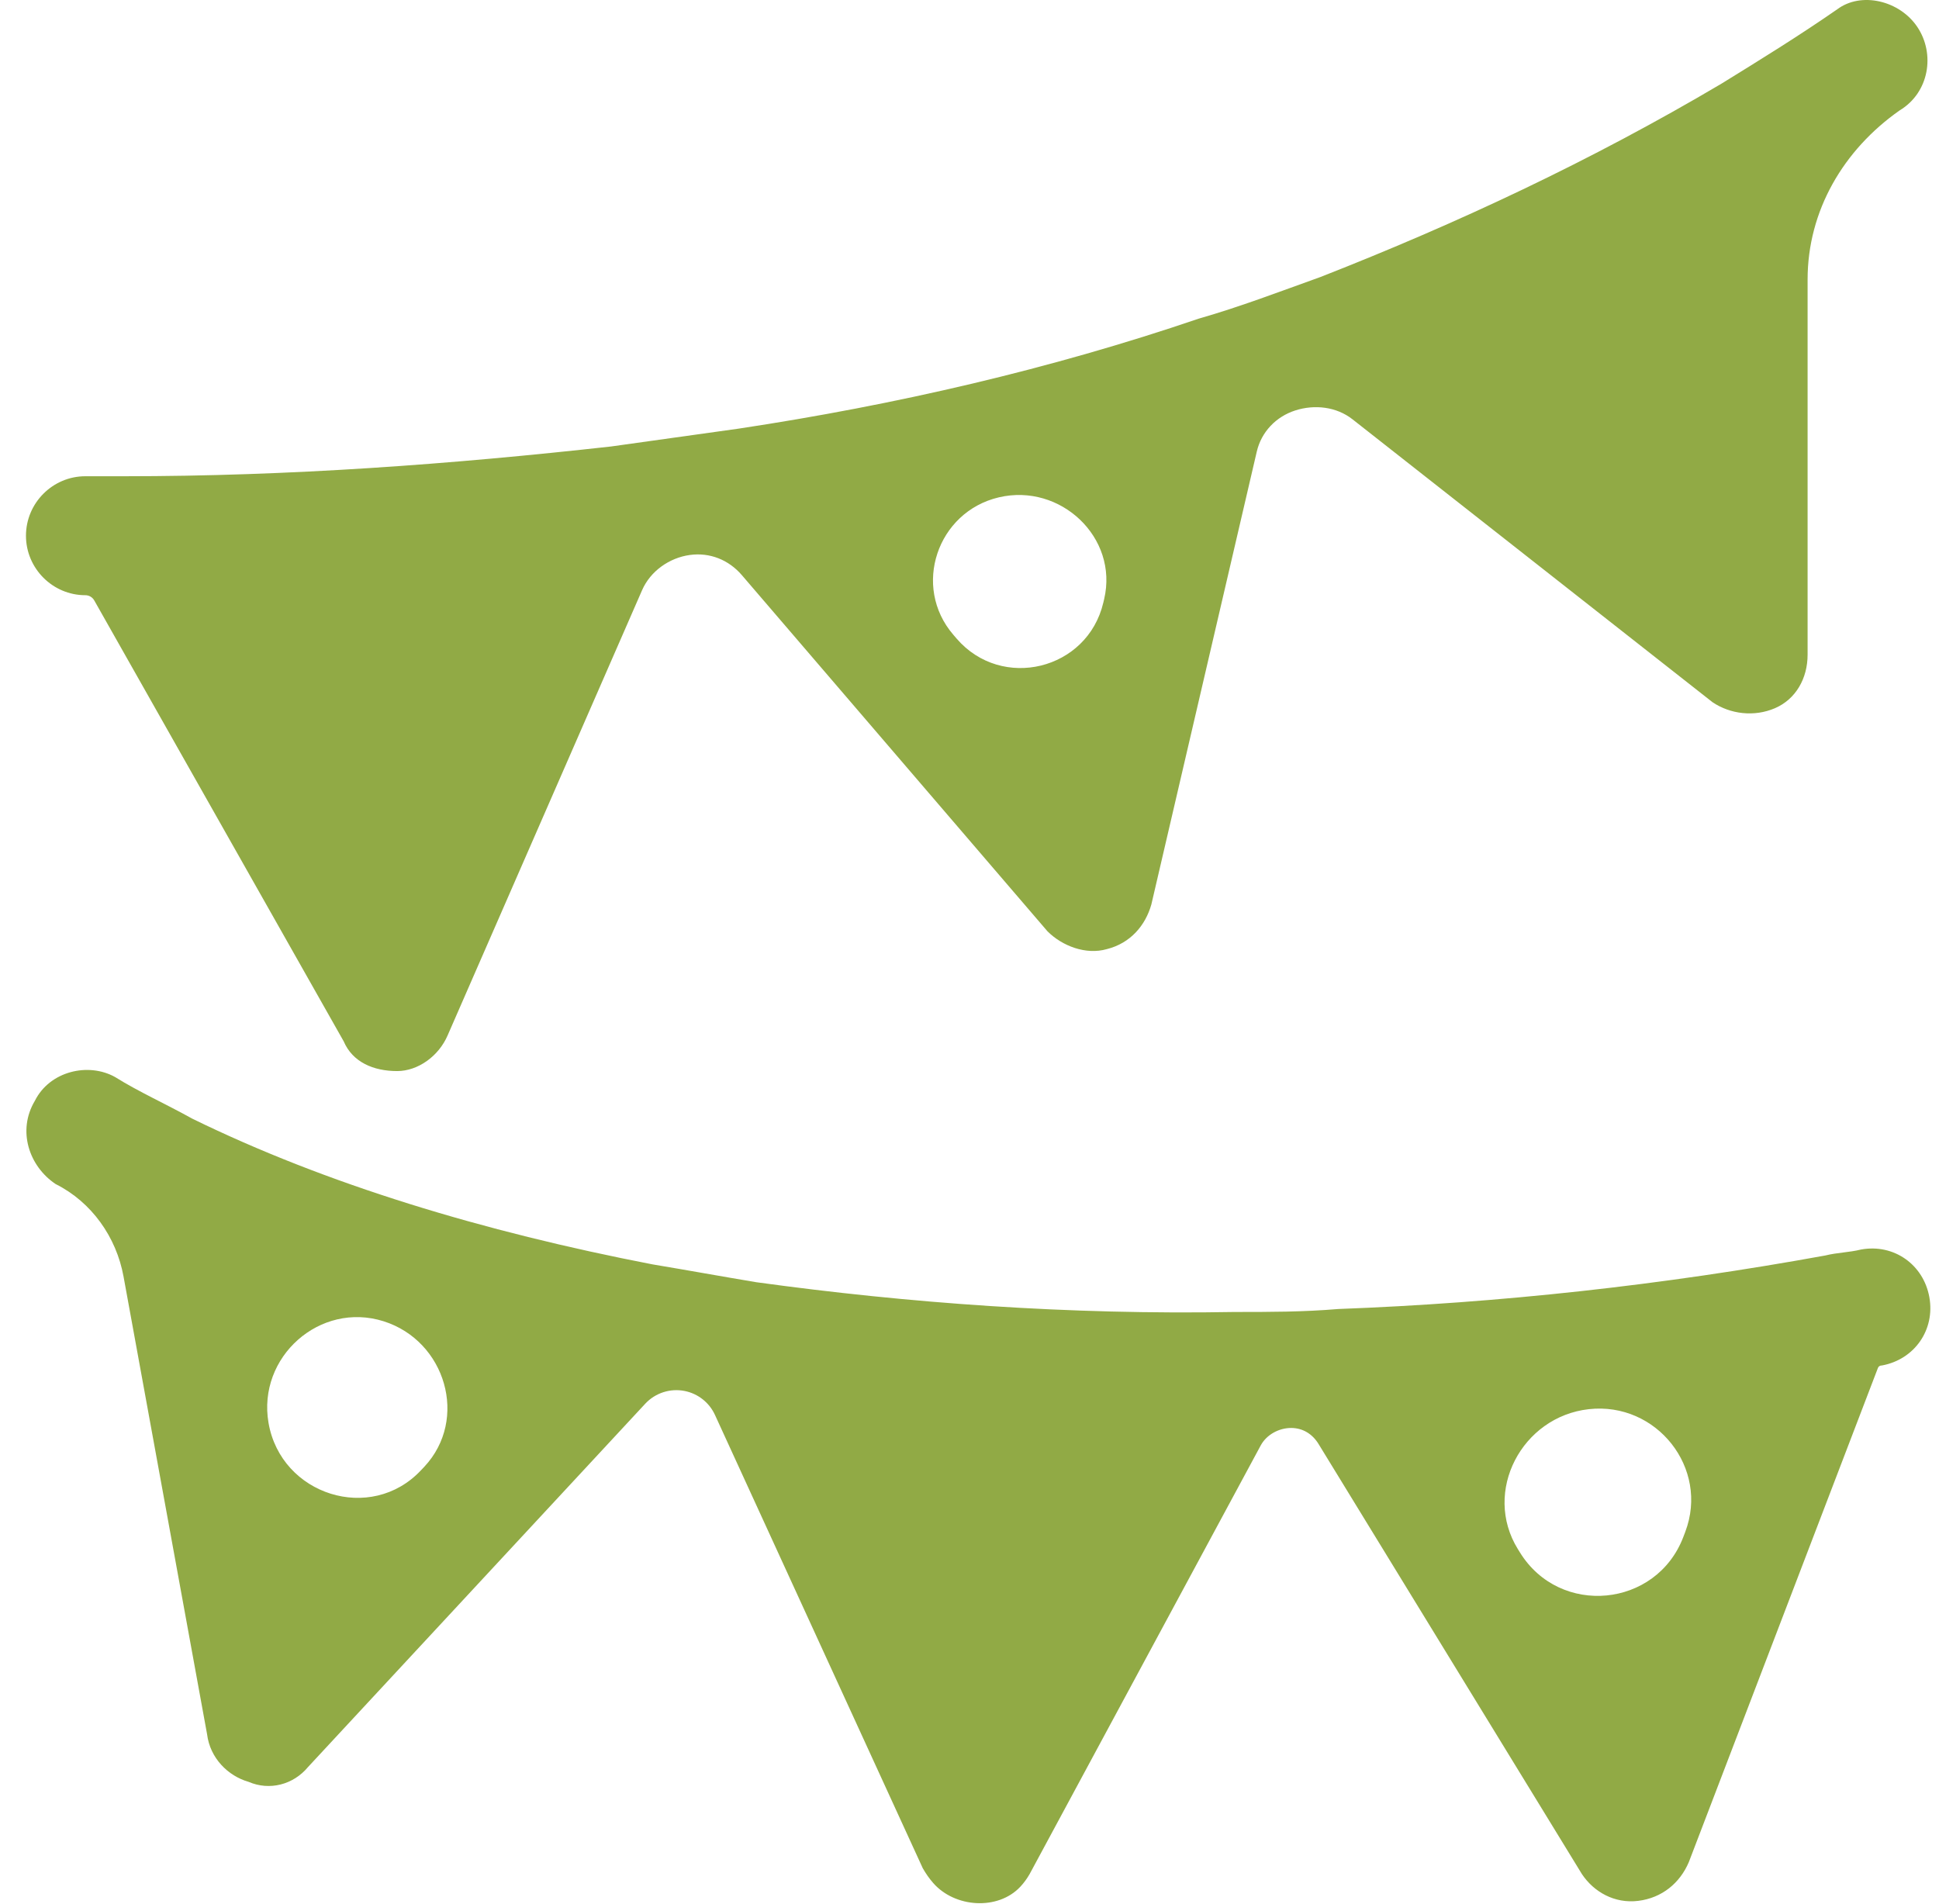 <?xml version="1.0" encoding="UTF-8"?> <svg xmlns="http://www.w3.org/2000/svg" width="56" height="55" viewBox="0 0 56 55" fill="none"><path d="M55.378 0.784C55.892 1.557 55.721 2.673 54.863 3.189C53.239 4.328 52.205 6.088 52.205 8.073V18.909C52.205 19.596 51.862 20.197 51.261 20.455C50.661 20.712 49.975 20.627 49.461 20.283L39.062 12.111C38.6 11.747 37.967 11.675 37.407 11.855C36.852 12.034 36.429 12.475 36.297 13.043L33.252 26.124C33.081 26.726 32.652 27.241 31.966 27.413C31.366 27.585 30.68 27.327 30.251 26.897L21.426 16.612C21.047 16.17 20.5 15.949 19.923 16.029C19.328 16.111 18.783 16.497 18.543 17.048L12.928 29.904C12.67 30.505 12.07 30.935 11.47 30.935C10.784 30.935 10.183 30.677 9.926 30.076L2.721 17.34C2.669 17.248 2.571 17.191 2.465 17.191C1.522 17.191 0.75 16.418 0.75 15.473C0.75 14.528 1.522 13.755 2.465 13.755C2.808 13.755 3.237 13.755 3.58 13.755C8.382 13.755 13.013 13.411 17.644 12.896C18.845 12.724 20.131 12.552 21.332 12.38C25.877 11.693 30.337 10.662 34.624 9.202C35.825 8.858 36.94 8.429 38.14 7.999C42.085 6.453 45.944 4.649 49.718 2.416C50.833 1.728 51.947 1.041 53.062 0.268C53.748 -0.247 54.863 0.01 55.378 0.784ZM1.007 31.794C1.436 30.935 2.551 30.677 3.323 31.107C4.009 31.536 4.781 31.88 5.552 32.309C9.412 34.199 13.957 35.573 18.845 36.518C19.874 36.69 20.817 36.862 21.846 37.034C26.22 37.635 30.851 37.979 35.654 37.893C36.683 37.893 37.626 37.893 38.655 37.807C43.286 37.635 48.003 37.12 52.719 36.261C53.062 36.175 53.405 36.175 53.748 36.089C54.692 35.917 55.549 36.518 55.721 37.463C55.892 38.405 55.296 39.261 54.358 39.437C54.352 39.438 54.345 39.439 54.339 39.439C54.293 39.439 54.252 39.467 54.236 39.51L48.774 53.784C48.517 54.386 48.003 54.815 47.316 54.901C46.63 54.987 46.03 54.643 45.687 54.128L38.079 41.703C37.904 41.417 37.625 41.243 37.289 41.243C36.935 41.243 36.578 41.437 36.41 41.749L29.736 54.128C29.659 54.263 29.569 54.385 29.469 54.492C28.822 55.185 27.576 55.1 26.952 54.386C26.839 54.258 26.738 54.113 26.649 53.956L20.649 40.867C20.485 40.509 20.16 40.252 19.775 40.175C19.357 40.091 18.925 40.231 18.635 40.543L8.897 51.035C8.468 51.551 7.782 51.723 7.182 51.465C6.582 51.293 6.067 50.778 5.981 50.091L3.568 36.87C3.36 35.729 2.645 34.718 1.608 34.199C0.836 33.684 0.493 32.653 1.007 31.794ZM28.849 14.364C27.065 14.782 26.336 16.943 27.532 18.332L27.627 18.443C28.933 19.959 31.407 19.353 31.865 17.405L31.889 17.303C32.307 15.525 30.627 13.947 28.849 14.364ZM45.888 40.7C43.951 40.915 42.813 43.082 43.836 44.74L43.897 44.838C45.049 46.704 47.841 46.436 48.618 44.386L48.672 44.244C49.369 42.403 47.845 40.483 45.888 40.7ZM11.081 38.162C9.24 37.579 7.427 39.194 7.755 41.096C8.115 43.183 10.714 44.008 12.161 42.462L12.254 42.364C13.539 40.991 12.873 38.73 11.081 38.162Z" fill="#91AA45"></path></svg> 